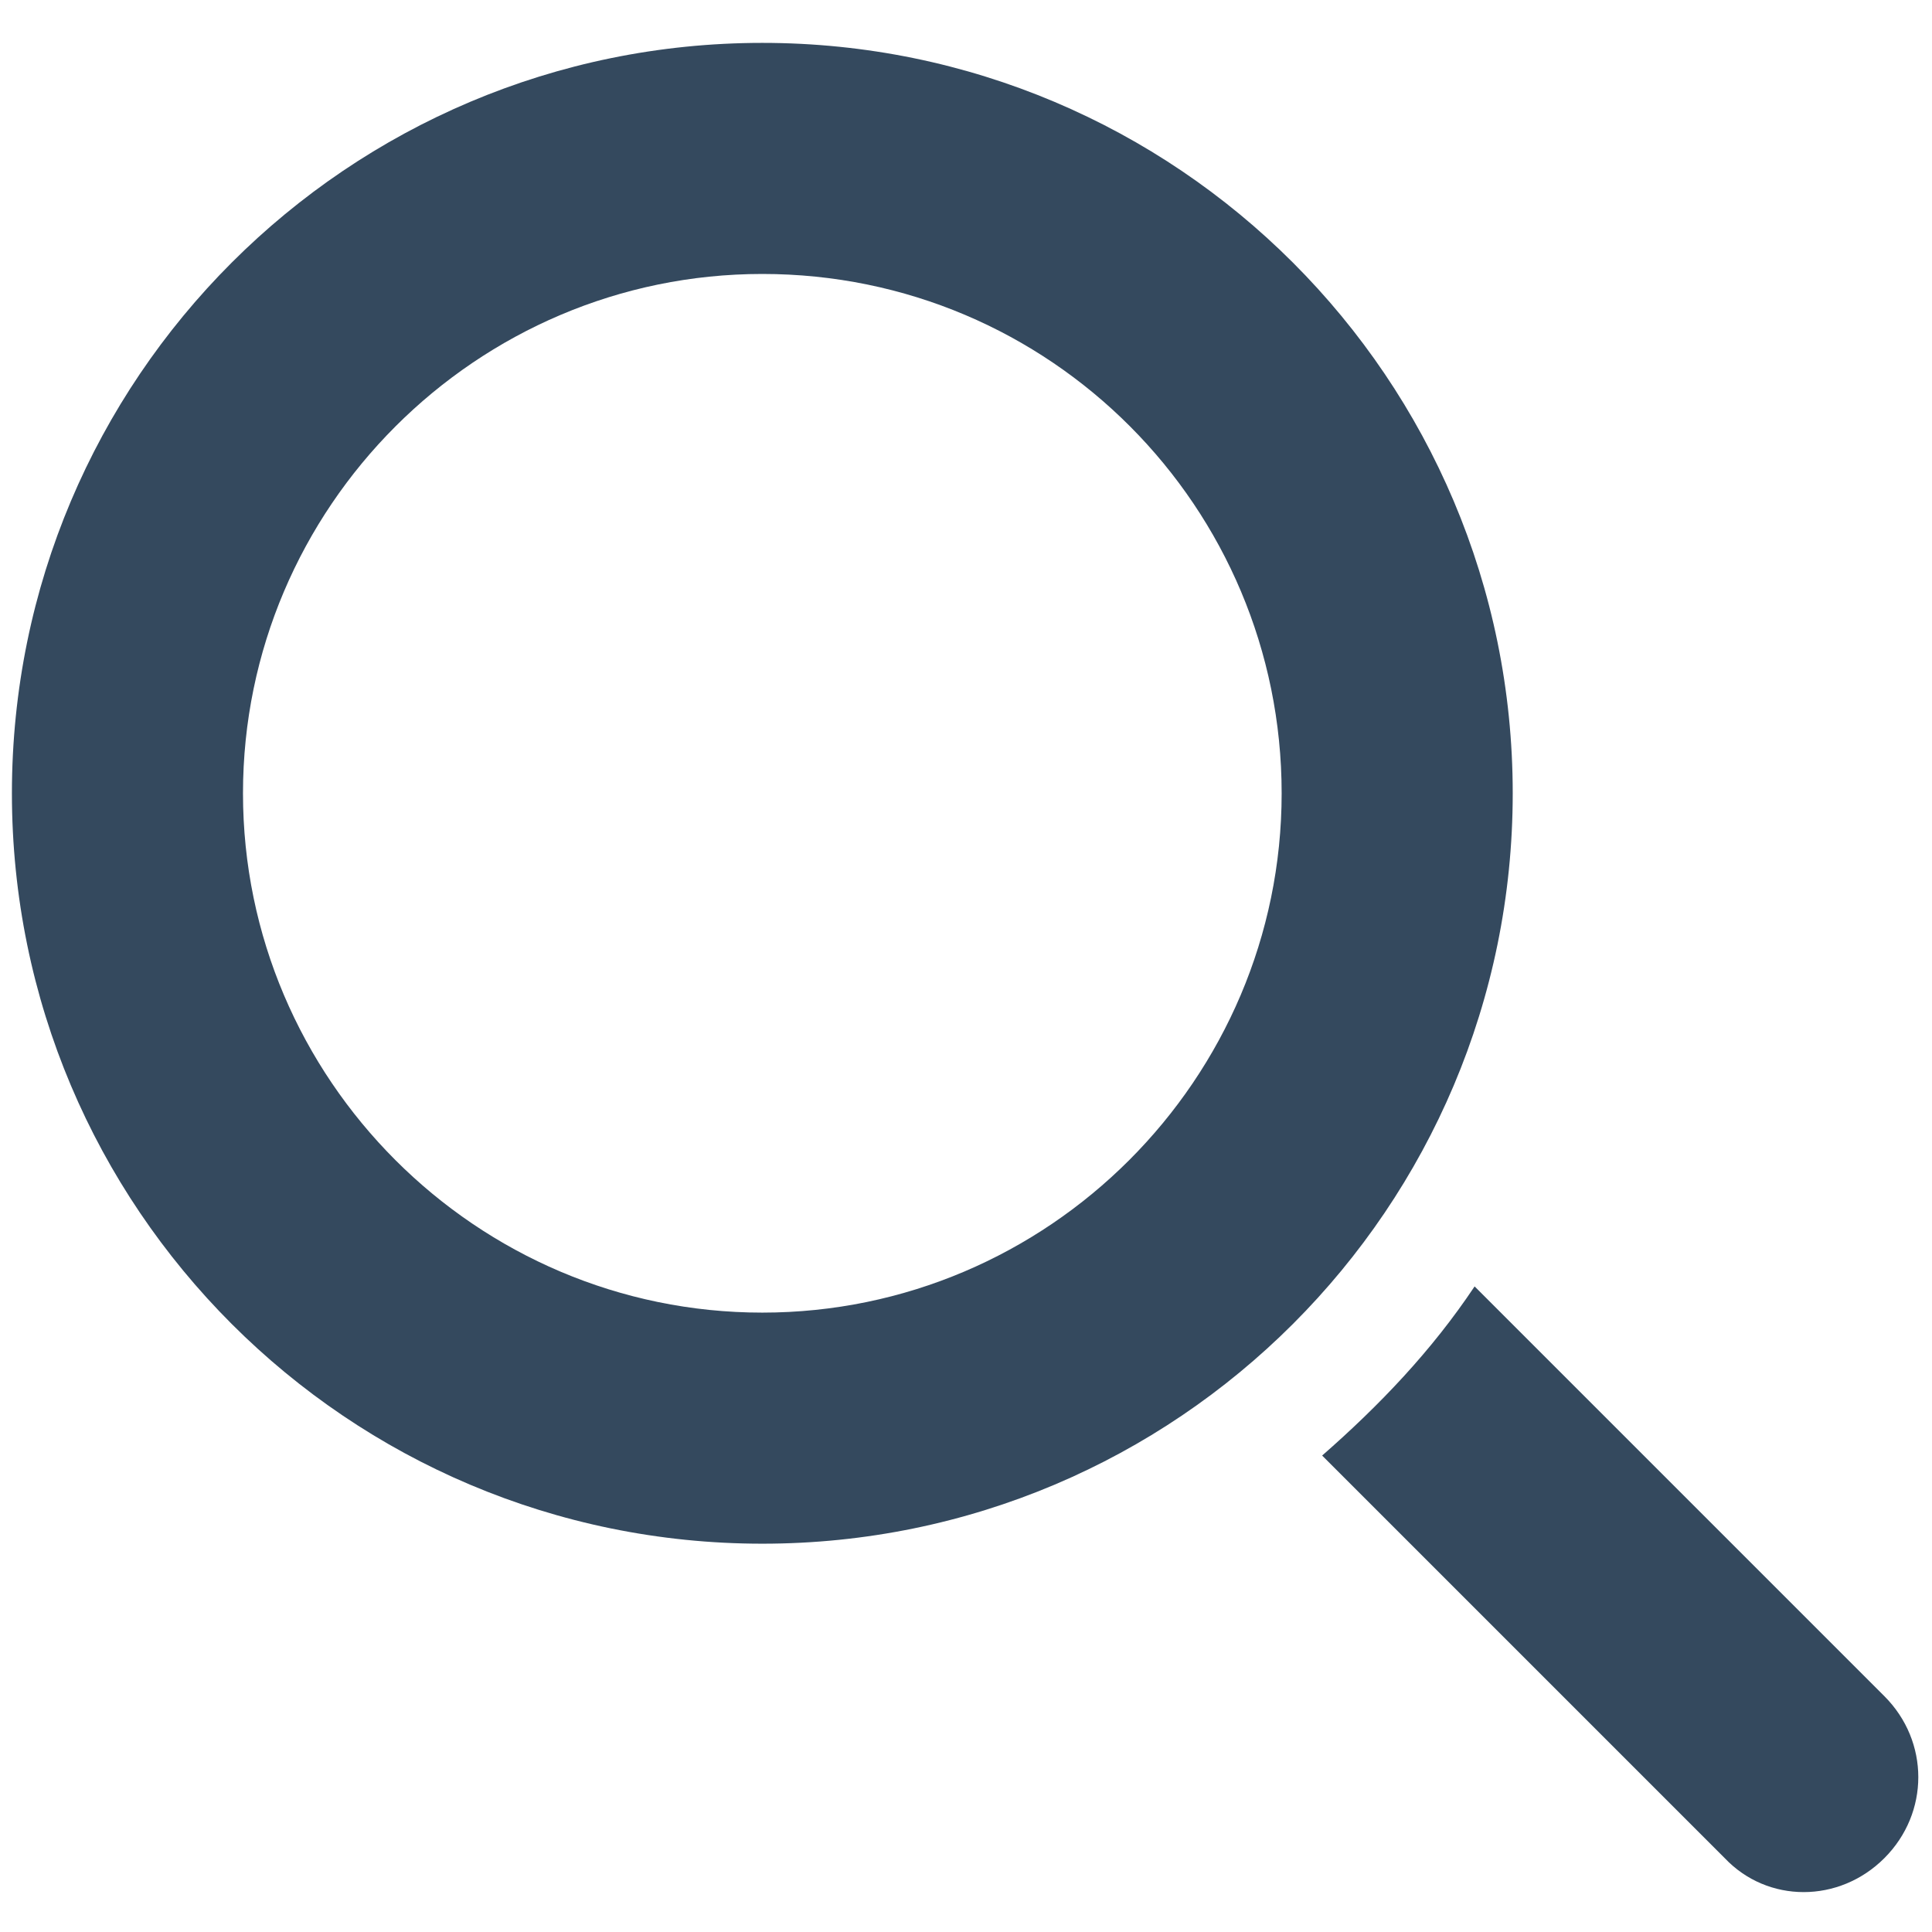 <?xml version="1.0" encoding="utf-8"?>
<!-- Generator: Adobe Illustrator 21.1.0, SVG Export Plug-In . SVG Version: 6.00 Build 0)  -->
<svg version="1.1" id="loupe-recherche" xmlns="http://www.w3.org/2000/svg" xmlns:xlink="http://www.w3.org/1999/xlink" x="0px"
	 y="0px" viewBox="0 0 81.1 78.9" style="enable-background:new 0 0 81.1 78.9;" xml:space="preserve" width="24" height="24" >
<style type="text/css">
	.st0{fill:#34495E;}
</style>
<path class="st0" d="M79.1,76.9c-1.9,1.9-4.9,1.9-6.7,0L55.5,60c2.4-2.1,4.6-4.4,6.4-7.1l17.2,17.2C81,72,81,75,79.1,76.9z M32,63.7
	c-17.4,0-31.5-14.1-31.5-31.5S14.6,0.7,32,0.7s31.5,14.1,31.5,31.5S49.4,63.7,32,63.7z M32,10.4c-12,0-21.8,9.8-21.8,21.8
	S20,54,32,54s21.8-9.8,21.8-21.8S44.1,10.4,32,10.4z"/>
</svg>
